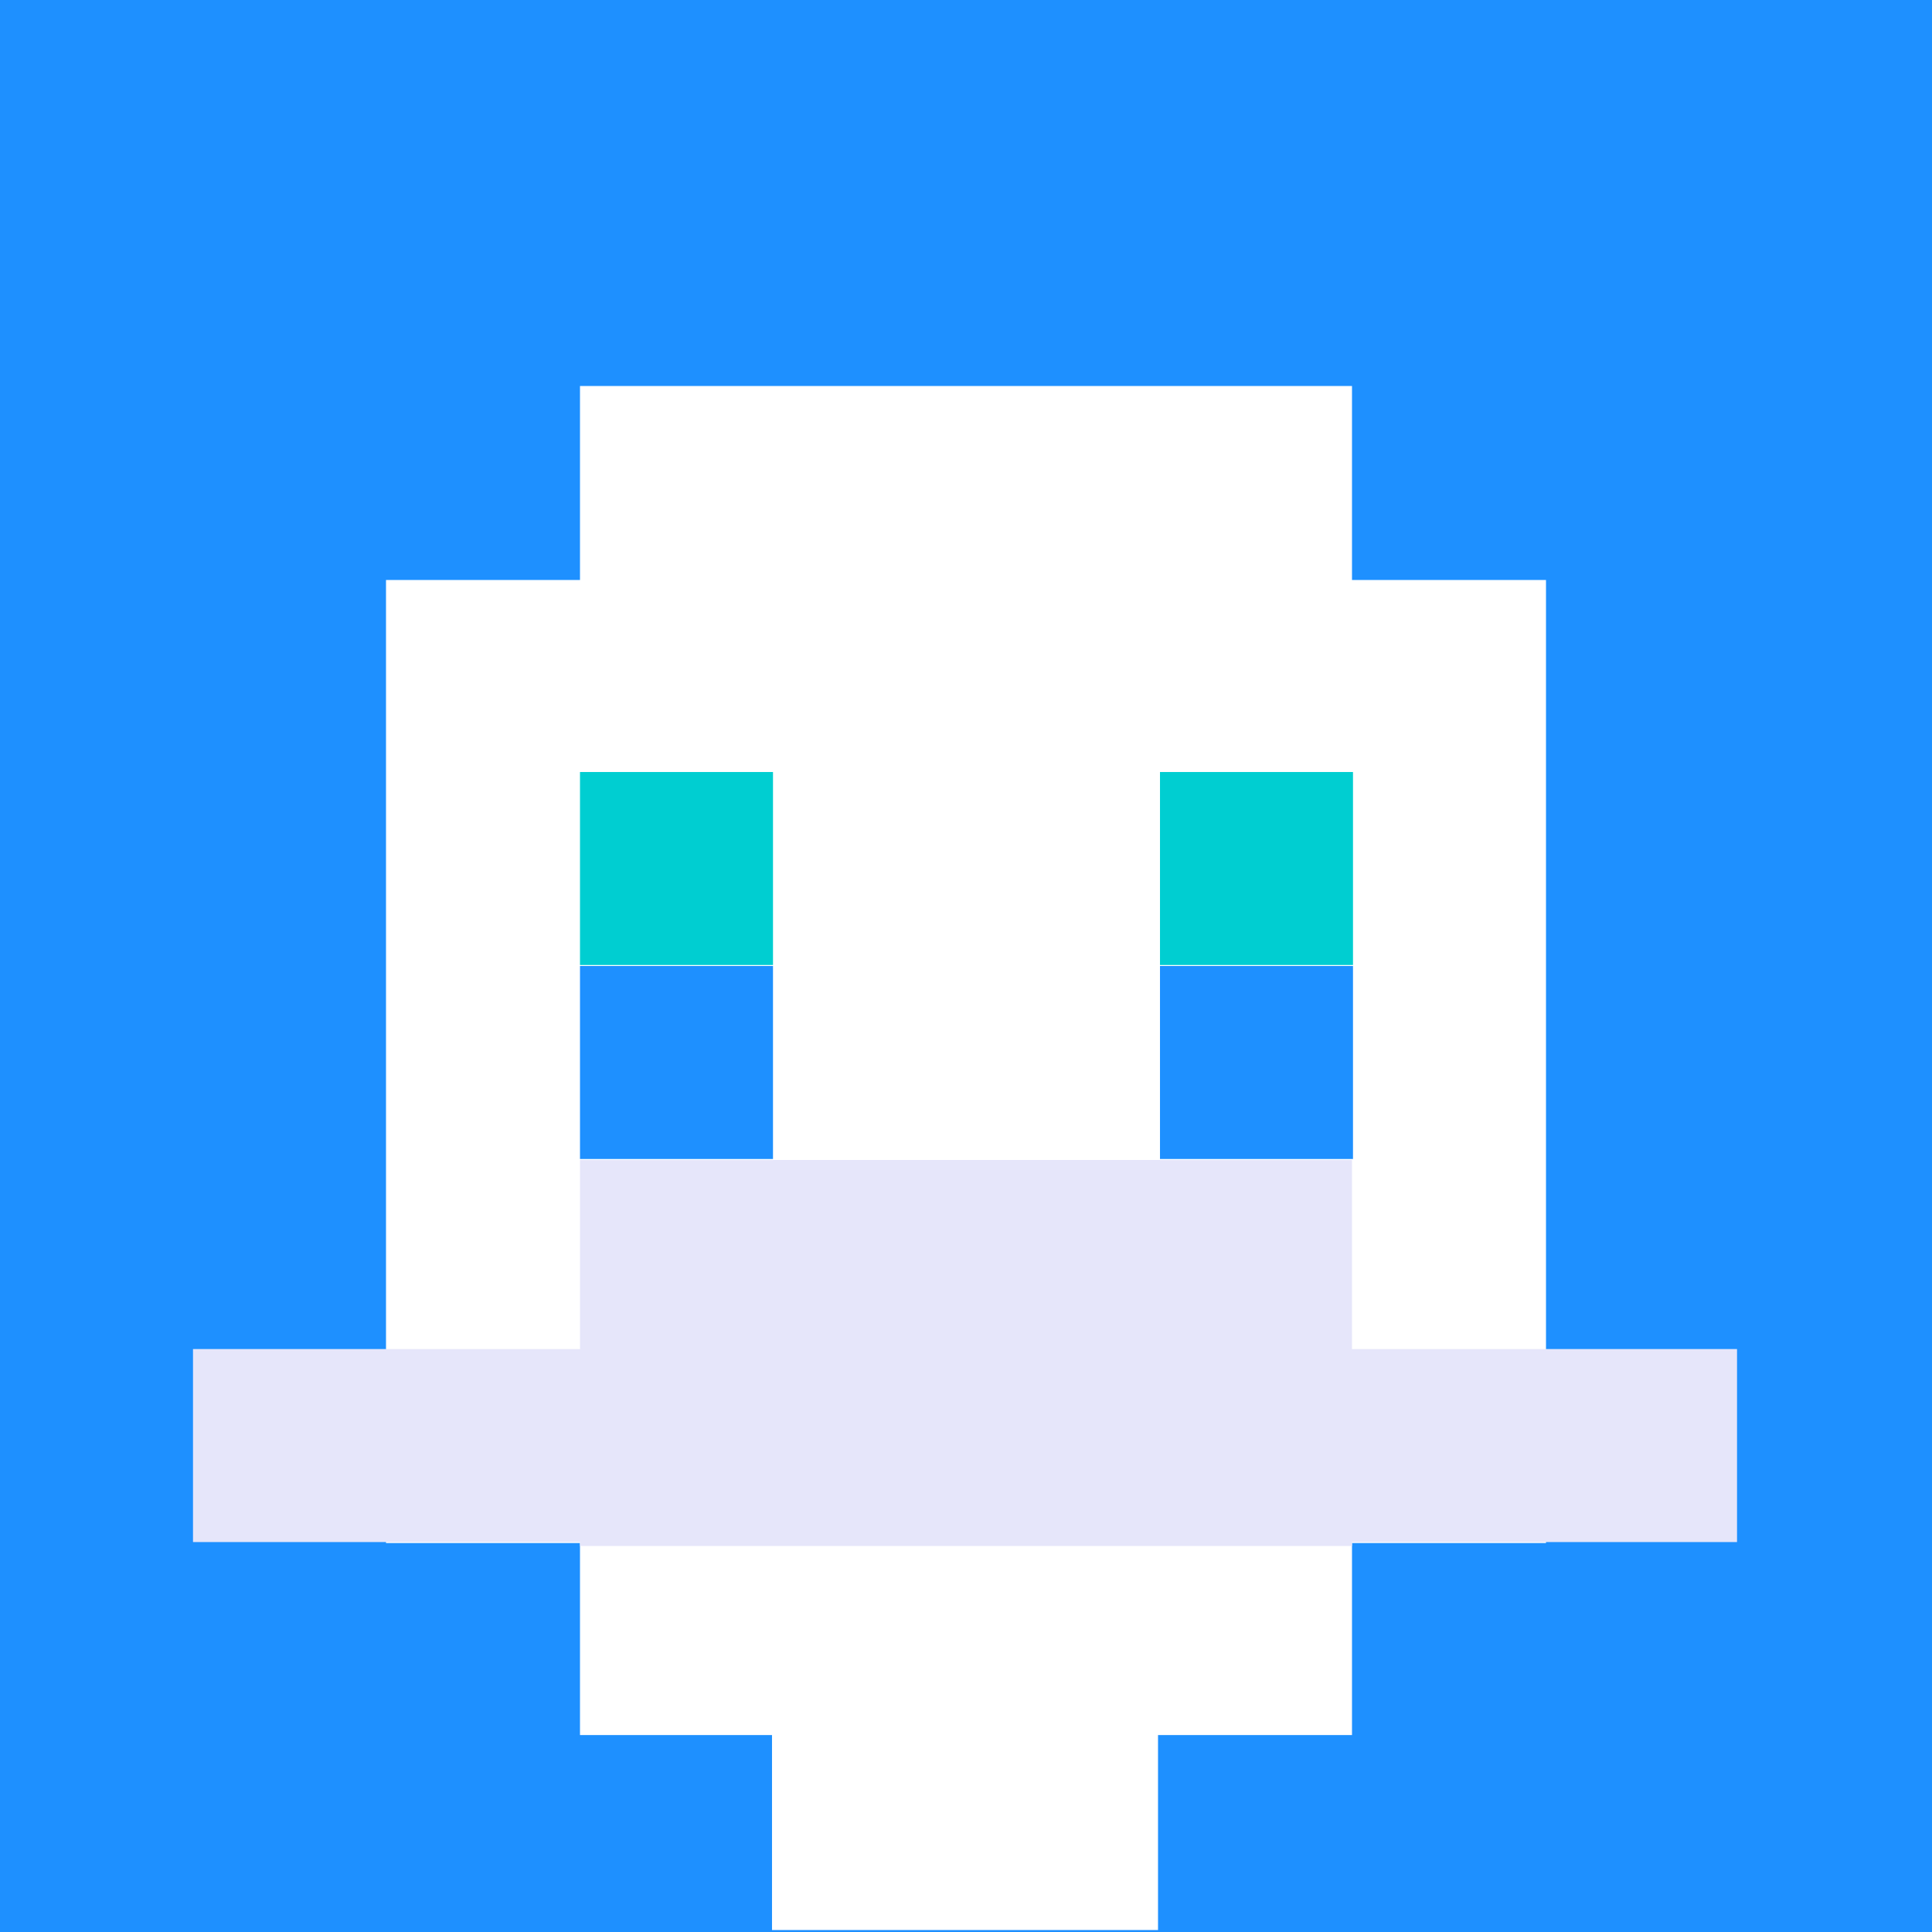 <svg xmlns="http://www.w3.org/2000/svg" version="1.1" width="600" height="600" viewBox="0 0 981 981">
<title>'goose-pfp-84073' by Dmitri Cherniak</title>
<desc>The Goose Is Loose</desc>
<rect width="100%" height="100%" fill="#ffffff"></rect>
<g>
  <g id="0-0">
    <rect x="0" y="0" height="981" width="981" fill="#1E90FF"></rect>
    <g>
      <rect id="0-0-3-2-4-7" x="294.5" y="196" width="392" height="685" fill="#FFFFFF"></rect>
      <rect id="0-0-2-3-6-5" x="196" y="294.5" width="589" height="489" fill="#FFFFFF"></rect>
      <rect id="0-0-4-8-2-2" x="392" y="784" width="196" height="196" fill="#FFFFFF"></rect>
      <rect id="0-0-1-7-8-1" x="98" y="685" width="784" height="98" fill="#E6E6FA"></rect>
      <rect id="0-0-3-6-4-2" x="294.5" y="589" width="392" height="196" fill="#E6E6FA"></rect>
      <rect id="0-0-3-4-1-1" x="294.5" y="392" width="98" height="98" fill="#00CED1"></rect>
      <rect id="0-0-6-4-1-1" x="589" y="392" width="98" height="98" fill="#00CED1"></rect>
      <rect id="0-0-3-5-1-1" x="294.5" y="490.5" width="98" height="98" fill="#1E90FF"></rect>
      <rect id="0-0-6-5-1-1" x="589" y="490.5" width="98" height="98" fill="#1E90FF"></rect>
    </g>
  </g>
</g>
</svg>